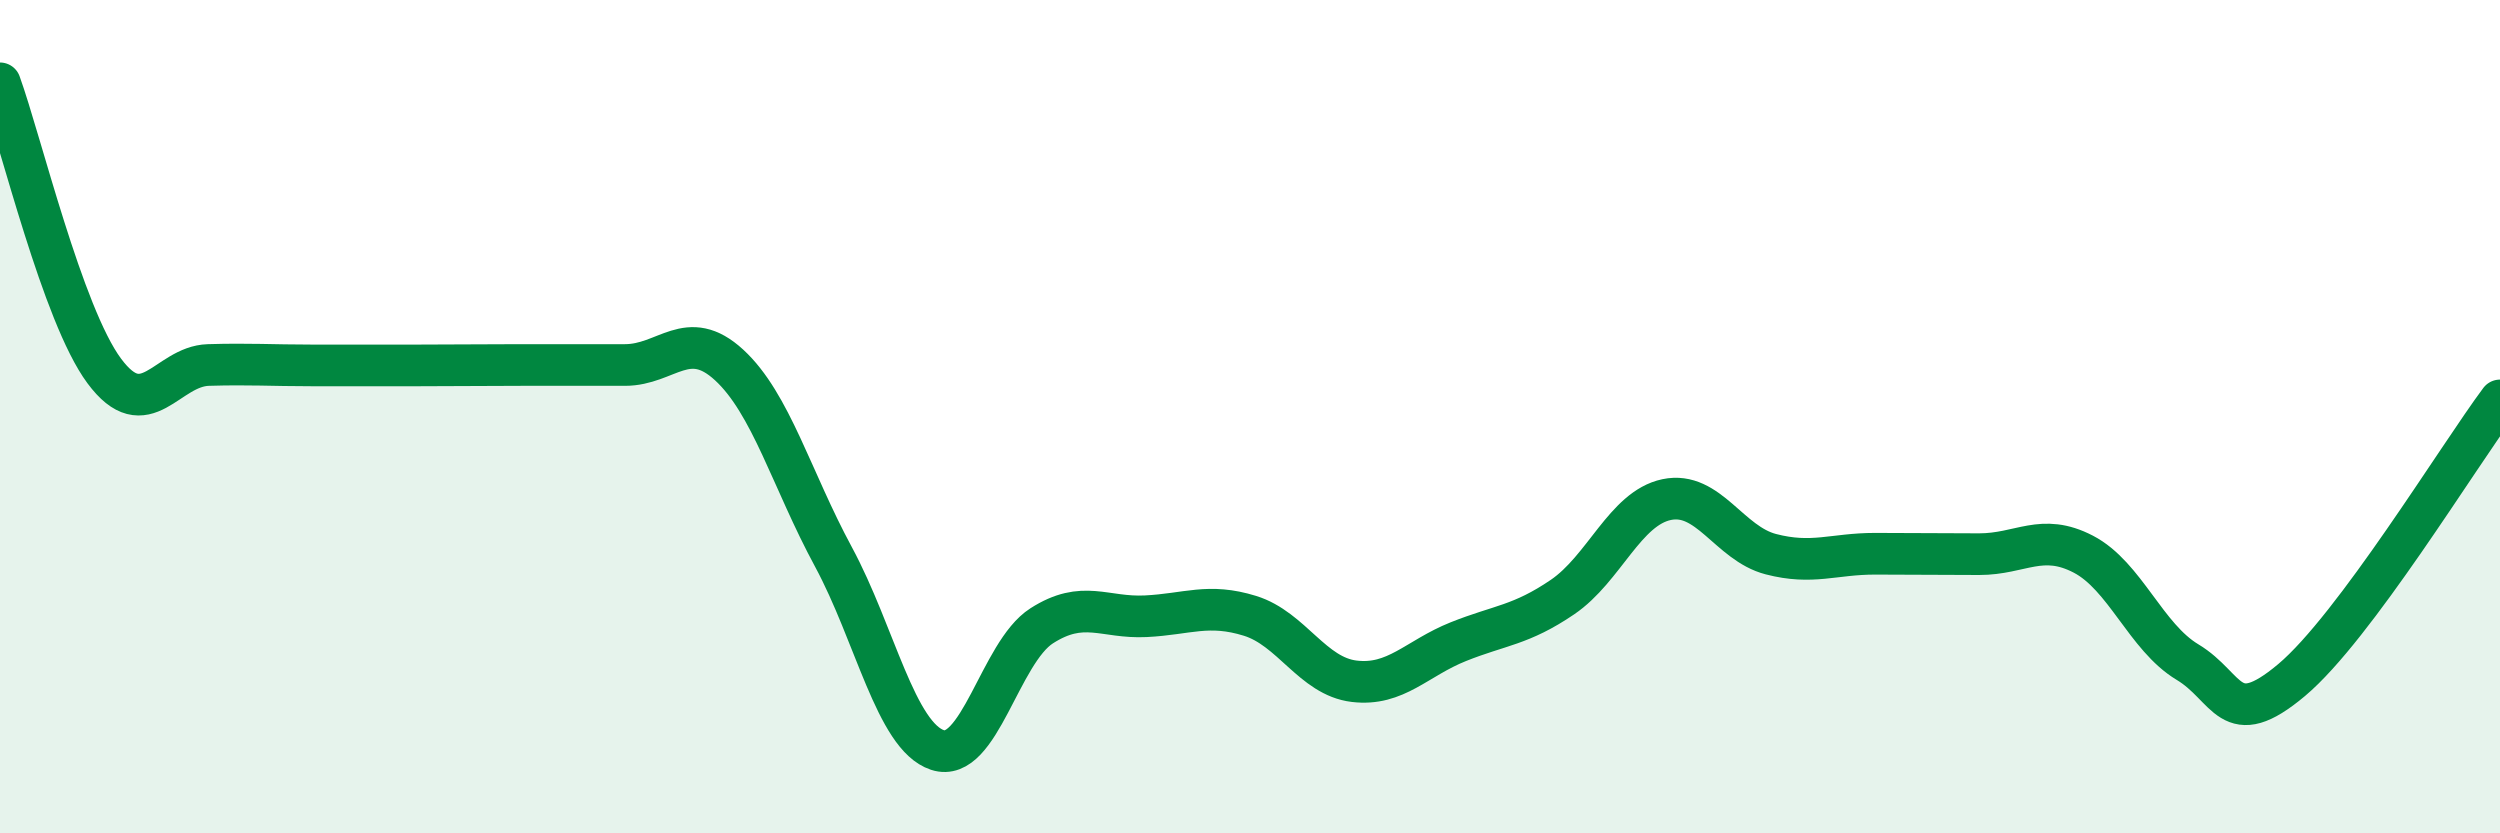 
    <svg width="60" height="20" viewBox="0 0 60 20" xmlns="http://www.w3.org/2000/svg">
      <path
        d="M 0,2 C 0.5,3.38 1.5,7.55 2.5,8.9 C 3.5,10.25 4,8.79 5,8.76 C 6,8.73 6.5,8.77 7.5,8.77 C 8.5,8.77 9,8.77 10,8.77 C 11,8.77 11.5,8.76 12.5,8.76 C 13.5,8.76 14,8.76 15,8.76 C 16,8.76 16.5,7.84 17.5,8.76 C 18.5,9.68 19,11.51 20,13.36 C 21,15.21 21.5,17.67 22.5,18 C 23.5,18.33 24,15.66 25,15.02 C 26,14.38 26.5,14.84 27.5,14.79 C 28.5,14.74 29,14.47 30,14.78 C 31,15.09 31.5,16.23 32.5,16.35 C 33.5,16.47 34,15.8 35,15.4 C 36,15 36.5,15.01 37.5,14.33 C 38.5,13.65 39,12.2 40,11.99 C 41,11.78 41.5,13.04 42.5,13.3 C 43.5,13.56 44,13.29 45,13.29 C 46,13.29 46.5,13.3 47.5,13.3 C 48.5,13.3 49,12.78 50,13.3 C 51,13.82 51.5,15.29 52.5,15.89 C 53.5,16.49 53.5,17.58 55,16.32 C 56.5,15.06 59,10.95 60,9.61L60 20L0 20Z"
        fill="#008740"
        opacity="0.1"
        stroke-linecap="round"
        stroke-linejoin="round"
      />
      <path
        d="M 0,2 C 0.5,3.38 1.5,7.55 2.5,8.9 C 3.5,10.25 4,8.79 5,8.76 C 6,8.73 6.5,8.77 7.5,8.77 C 8.5,8.77 9,8.77 10,8.77 C 11,8.77 11.5,8.76 12.5,8.76 C 13.5,8.76 14,8.76 15,8.76 C 16,8.76 16.5,7.84 17.5,8.76 C 18.5,9.68 19,11.51 20,13.36 C 21,15.21 21.5,17.67 22.5,18 C 23.5,18.33 24,15.66 25,15.02 C 26,14.38 26.5,14.84 27.5,14.79 C 28.5,14.74 29,14.47 30,14.78 C 31,15.09 31.5,16.23 32.5,16.35 C 33.5,16.47 34,15.8 35,15.4 C 36,15 36.5,15.01 37.5,14.33 C 38.5,13.65 39,12.2 40,11.99 C 41,11.78 41.5,13.04 42.5,13.3 C 43.5,13.56 44,13.29 45,13.29 C 46,13.29 46.5,13.3 47.5,13.3 C 48.5,13.3 49,12.78 50,13.3 C 51,13.82 51.5,15.29 52.5,15.89 C 53.5,16.49 53.5,17.58 55,16.32 C 56.5,15.06 59,10.95 60,9.61"
        stroke="#008740"
        stroke-width="1"
        fill="none"
        stroke-linecap="round"
        stroke-linejoin="round"
      />
    </svg>
  